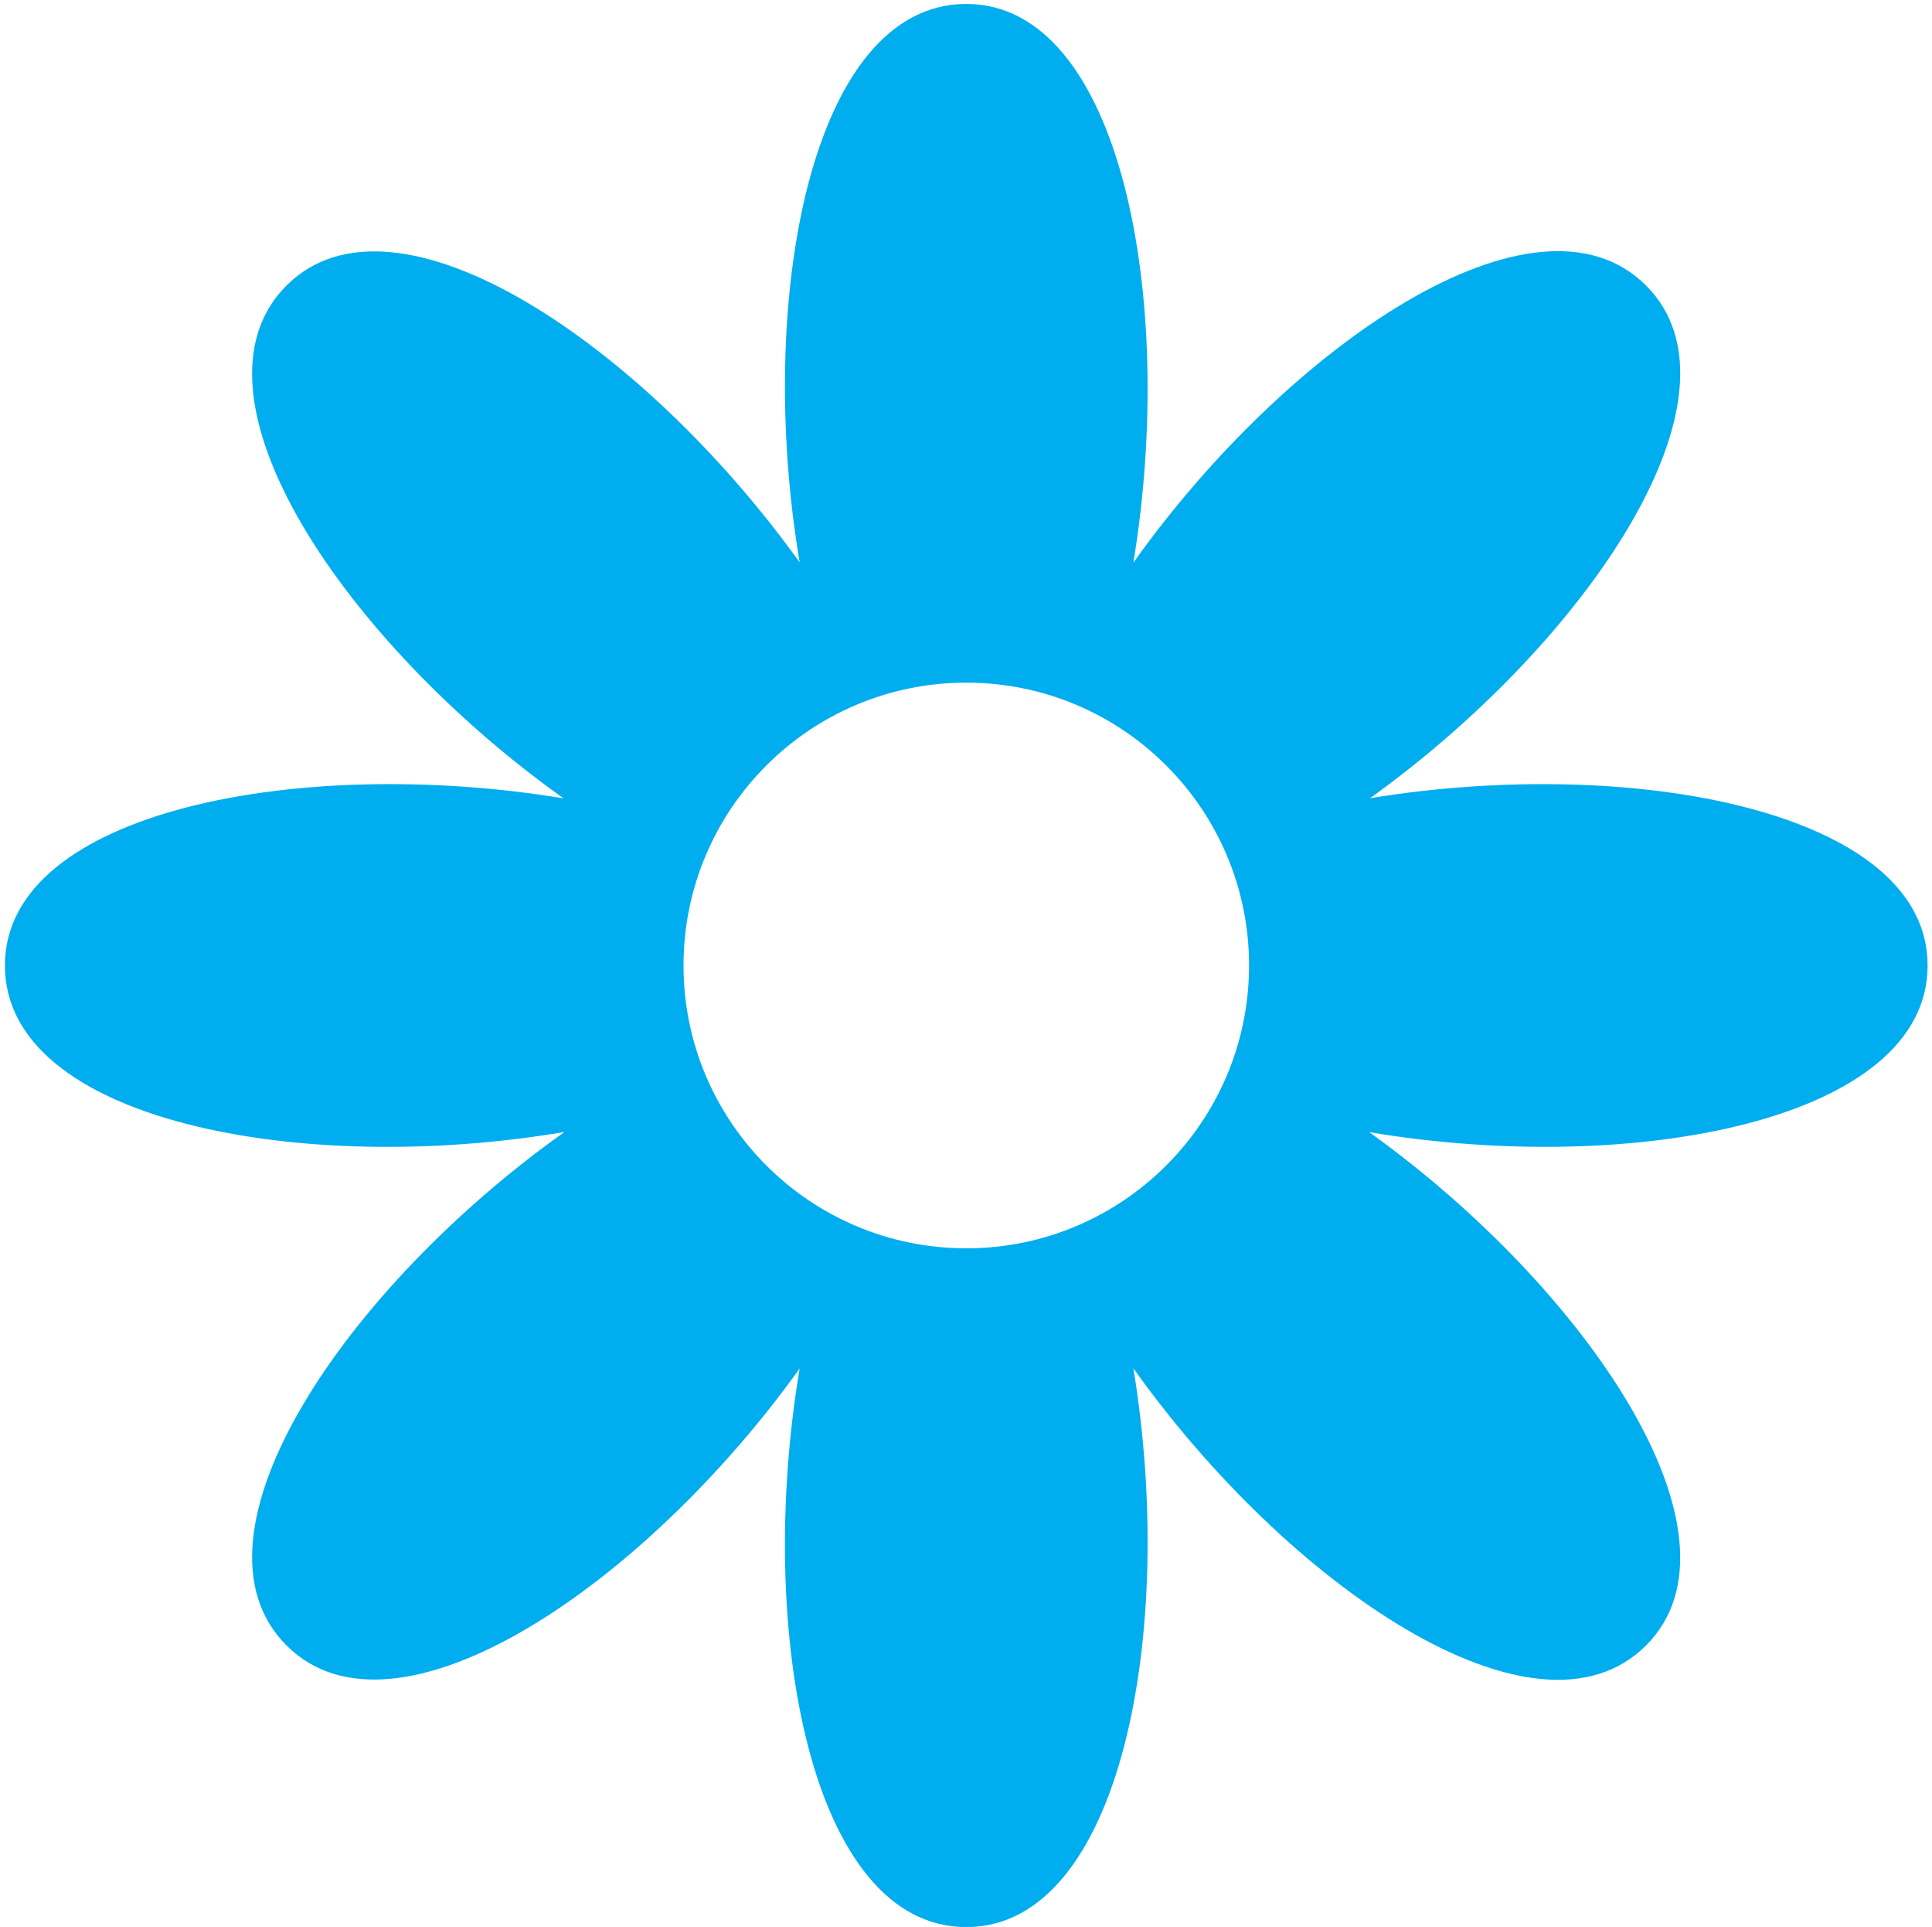 <?xml version="1.0" encoding="UTF-8" standalone="no"?>
<!DOCTYPE svg PUBLIC "-//W3C//DTD SVG 1.1//EN" "http://www.w3.org/Graphics/SVG/1.1/DTD/svg11.dtd">
<svg width="100%" height="100%" viewBox="0 0 353 352" version="1.1" xmlns="http://www.w3.org/2000/svg" xmlns:xlink="http://www.w3.org/1999/xlink" xml:space="preserve" xmlns:serif="http://www.serif.com/" style="fill-rule:evenodd;clip-rule:evenodd;stroke-linejoin:round;stroke-miterlimit:2;">
    <g transform="matrix(1,0,0,1,-819,-1326)">
        <g transform="matrix(4.167,0,0,4.167,0,0)">
            <g transform="matrix(1,0,0,1,238.913,372.941)">
                <g id="floraison_precoce">
                    <path d="M0,-24.8C-6.847,-24.8 -12.398,-19.249 -12.398,-12.402C-12.398,-5.555 -6.847,-0.003 0,-0.003C6.848,-0.003 12.399,-5.555 12.399,-12.402C12.399,-19.249 6.848,-24.8 0,-24.8M29.807,-42.209C34.6,-37.416 27.174,-26.533 17.705,-19.735C29.206,-21.623 42.152,-19.179 42.152,-12.402C42.152,-5.592 29.2,-3.157 17.668,-5.095C27.152,1.698 34.604,12.604 29.807,17.406C24.991,22.221 14.11,14.786 7.327,5.257C9.229,16.769 6.786,29.754 0,29.754C-6.811,29.754 -9.246,16.8 -7.306,5.266C-14.102,14.749 -25.008,22.203 -29.807,17.406C-34.629,12.58 -27.164,1.677 -17.618,-5.102C-29.163,-3.149 -42.153,-5.582 -42.153,-12.402C-42.153,-19.188 -29.171,-21.63 -17.659,-19.728C-27.186,-26.513 -34.623,-37.392 -29.807,-42.209C-25.008,-47.007 -14.102,-39.554 -7.306,-30.071C-9.245,-41.603 -6.811,-54.554 0,-54.554C6.786,-54.554 9.229,-41.573 7.327,-30.062C14.111,-39.587 24.991,-47.024 29.807,-42.209" style="fill:rgb(0,174,239);"/>
                </g>
            </g>
        </g>
    </g>
</svg>
